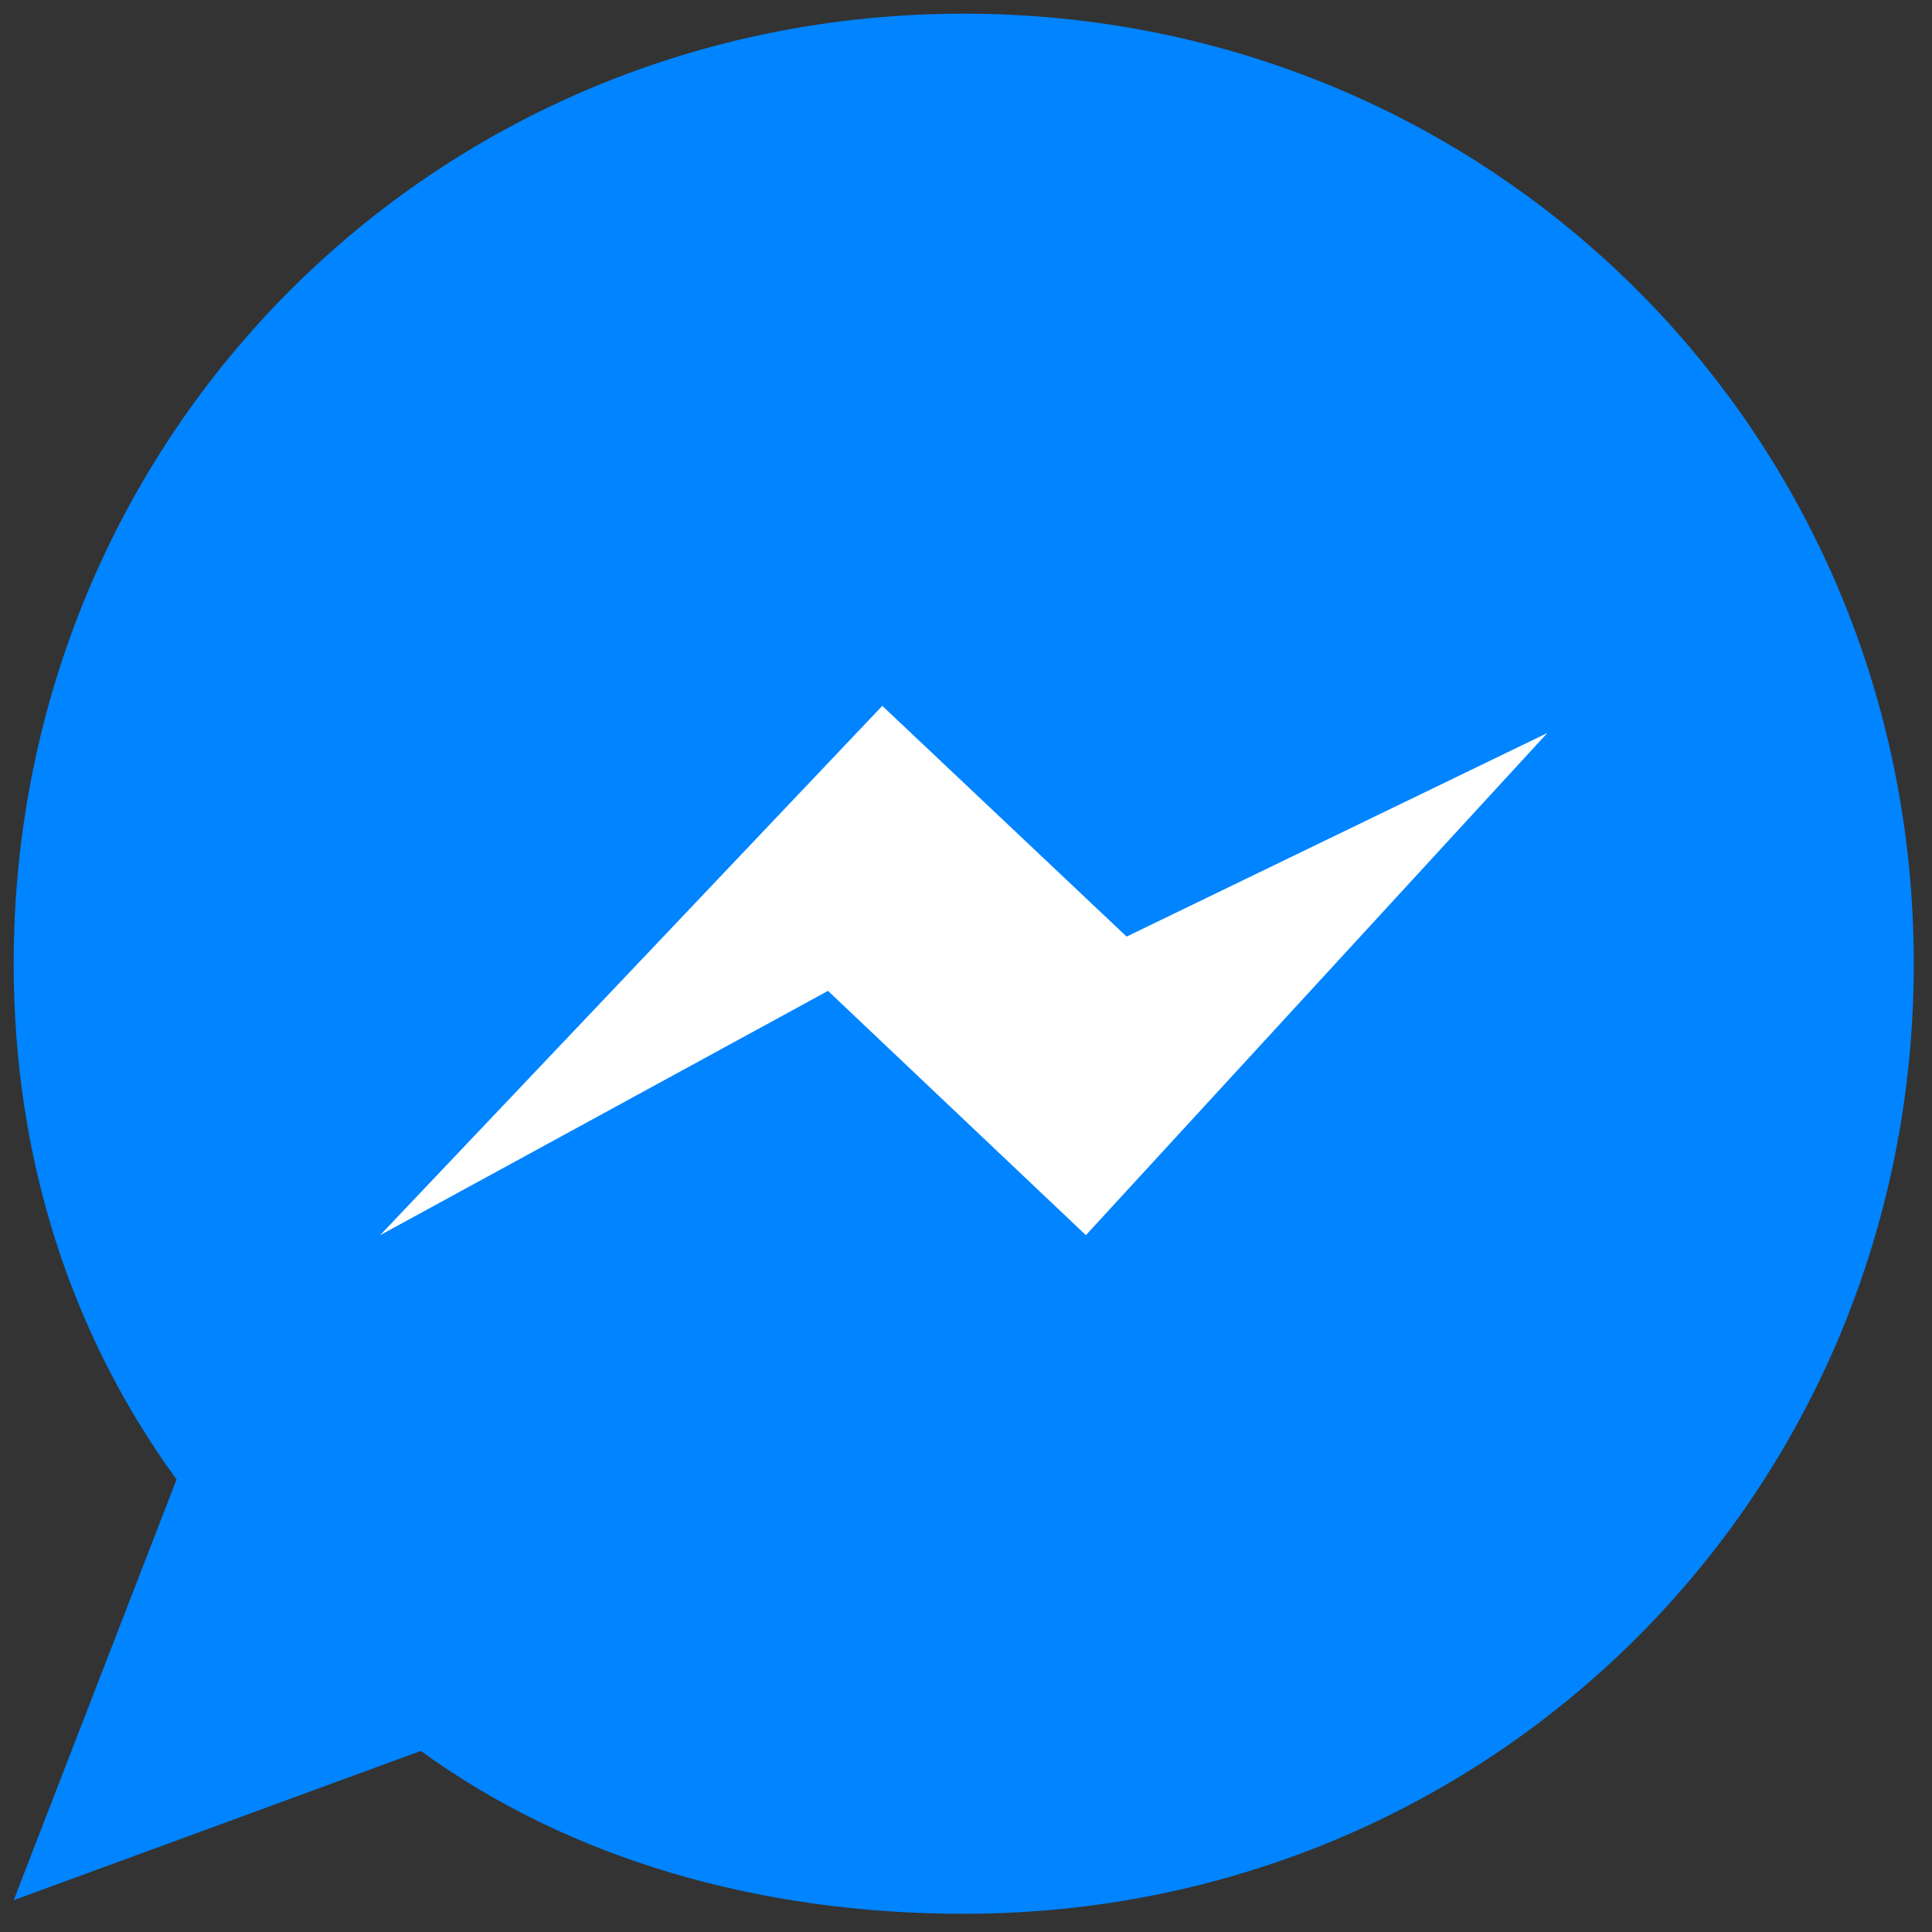 <?xml version="1.0" encoding="UTF-8"?>
<svg xmlns="http://www.w3.org/2000/svg" xmlns:v="https://vecta.io/nano" viewBox="0 0 40 40">
  <rect x="0" y="0" width="40" height="40" fill="#333333" stroke="none"/>
  <path d="M19.953.283C8.994.283.283 8.994.283 19.953c0 3.934 1.124 7.587 3.372 10.678L.283 39.342l8.43-3.091c3.091 2.248 7.025 3.372 11.24 3.372 10.959 0 19.67-8.711 19.67-19.67S30.912.283 19.953.283z" fill="#0084ff"></path>
  <path d="M7.87 25.573l10.397-10.959 5.058 4.777 8.711-4.215-9.554 10.397-5.339-5.058z" fill="#fff"></path>
</svg>
